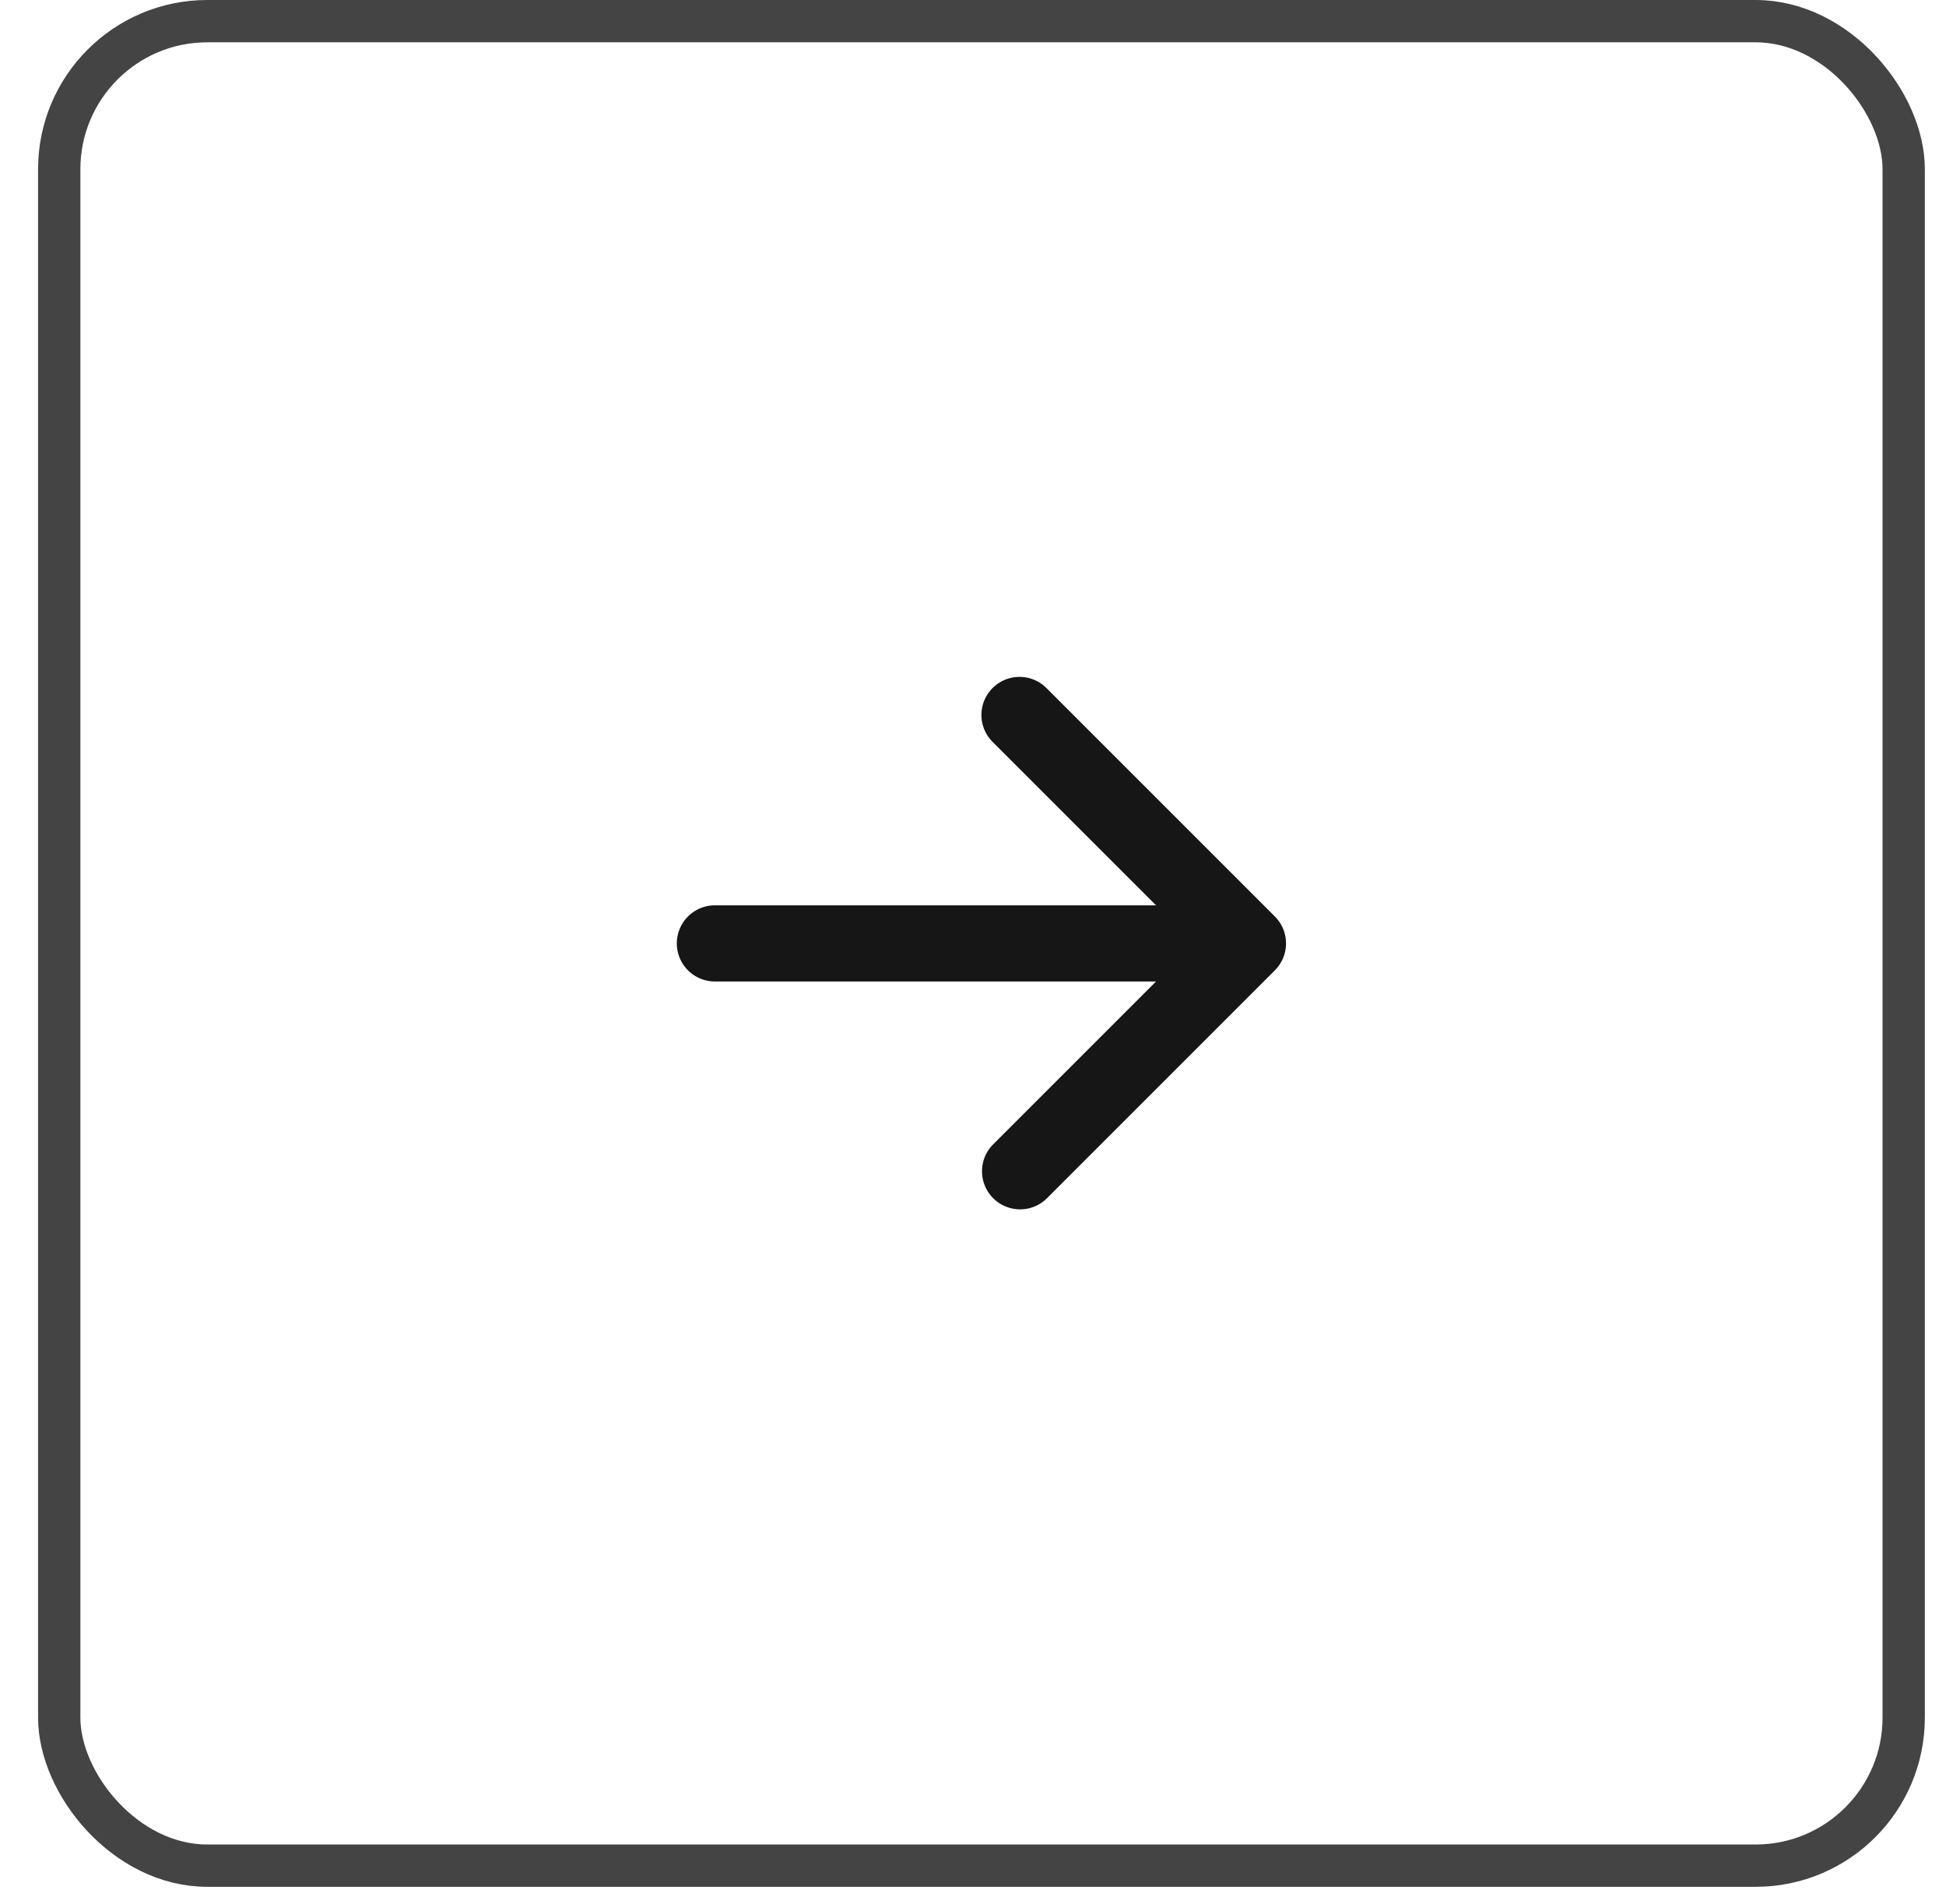 <svg xmlns="http://www.w3.org/2000/svg" width="46" height="45" fill="none"><rect width="43.6" height="43.6" x="1.4" y=".5" stroke="#161616" stroke-opacity=".8" rx="3.5"/><path fill="#161616" fill-rule="evenodd" d="M23.463 16.264a.9.9 0 0 1 1.273 0l5.4 5.4a.9.9 0 0 1 0 1.272l-5.4 5.4a.9.9 0 0 1-1.273-1.272l3.864-3.864H16.899a.9.9 0 1 1 0-1.8h10.428l-3.864-3.864a.9.9 0 0 1 0-1.273Z" clip-rule="evenodd"/></svg>